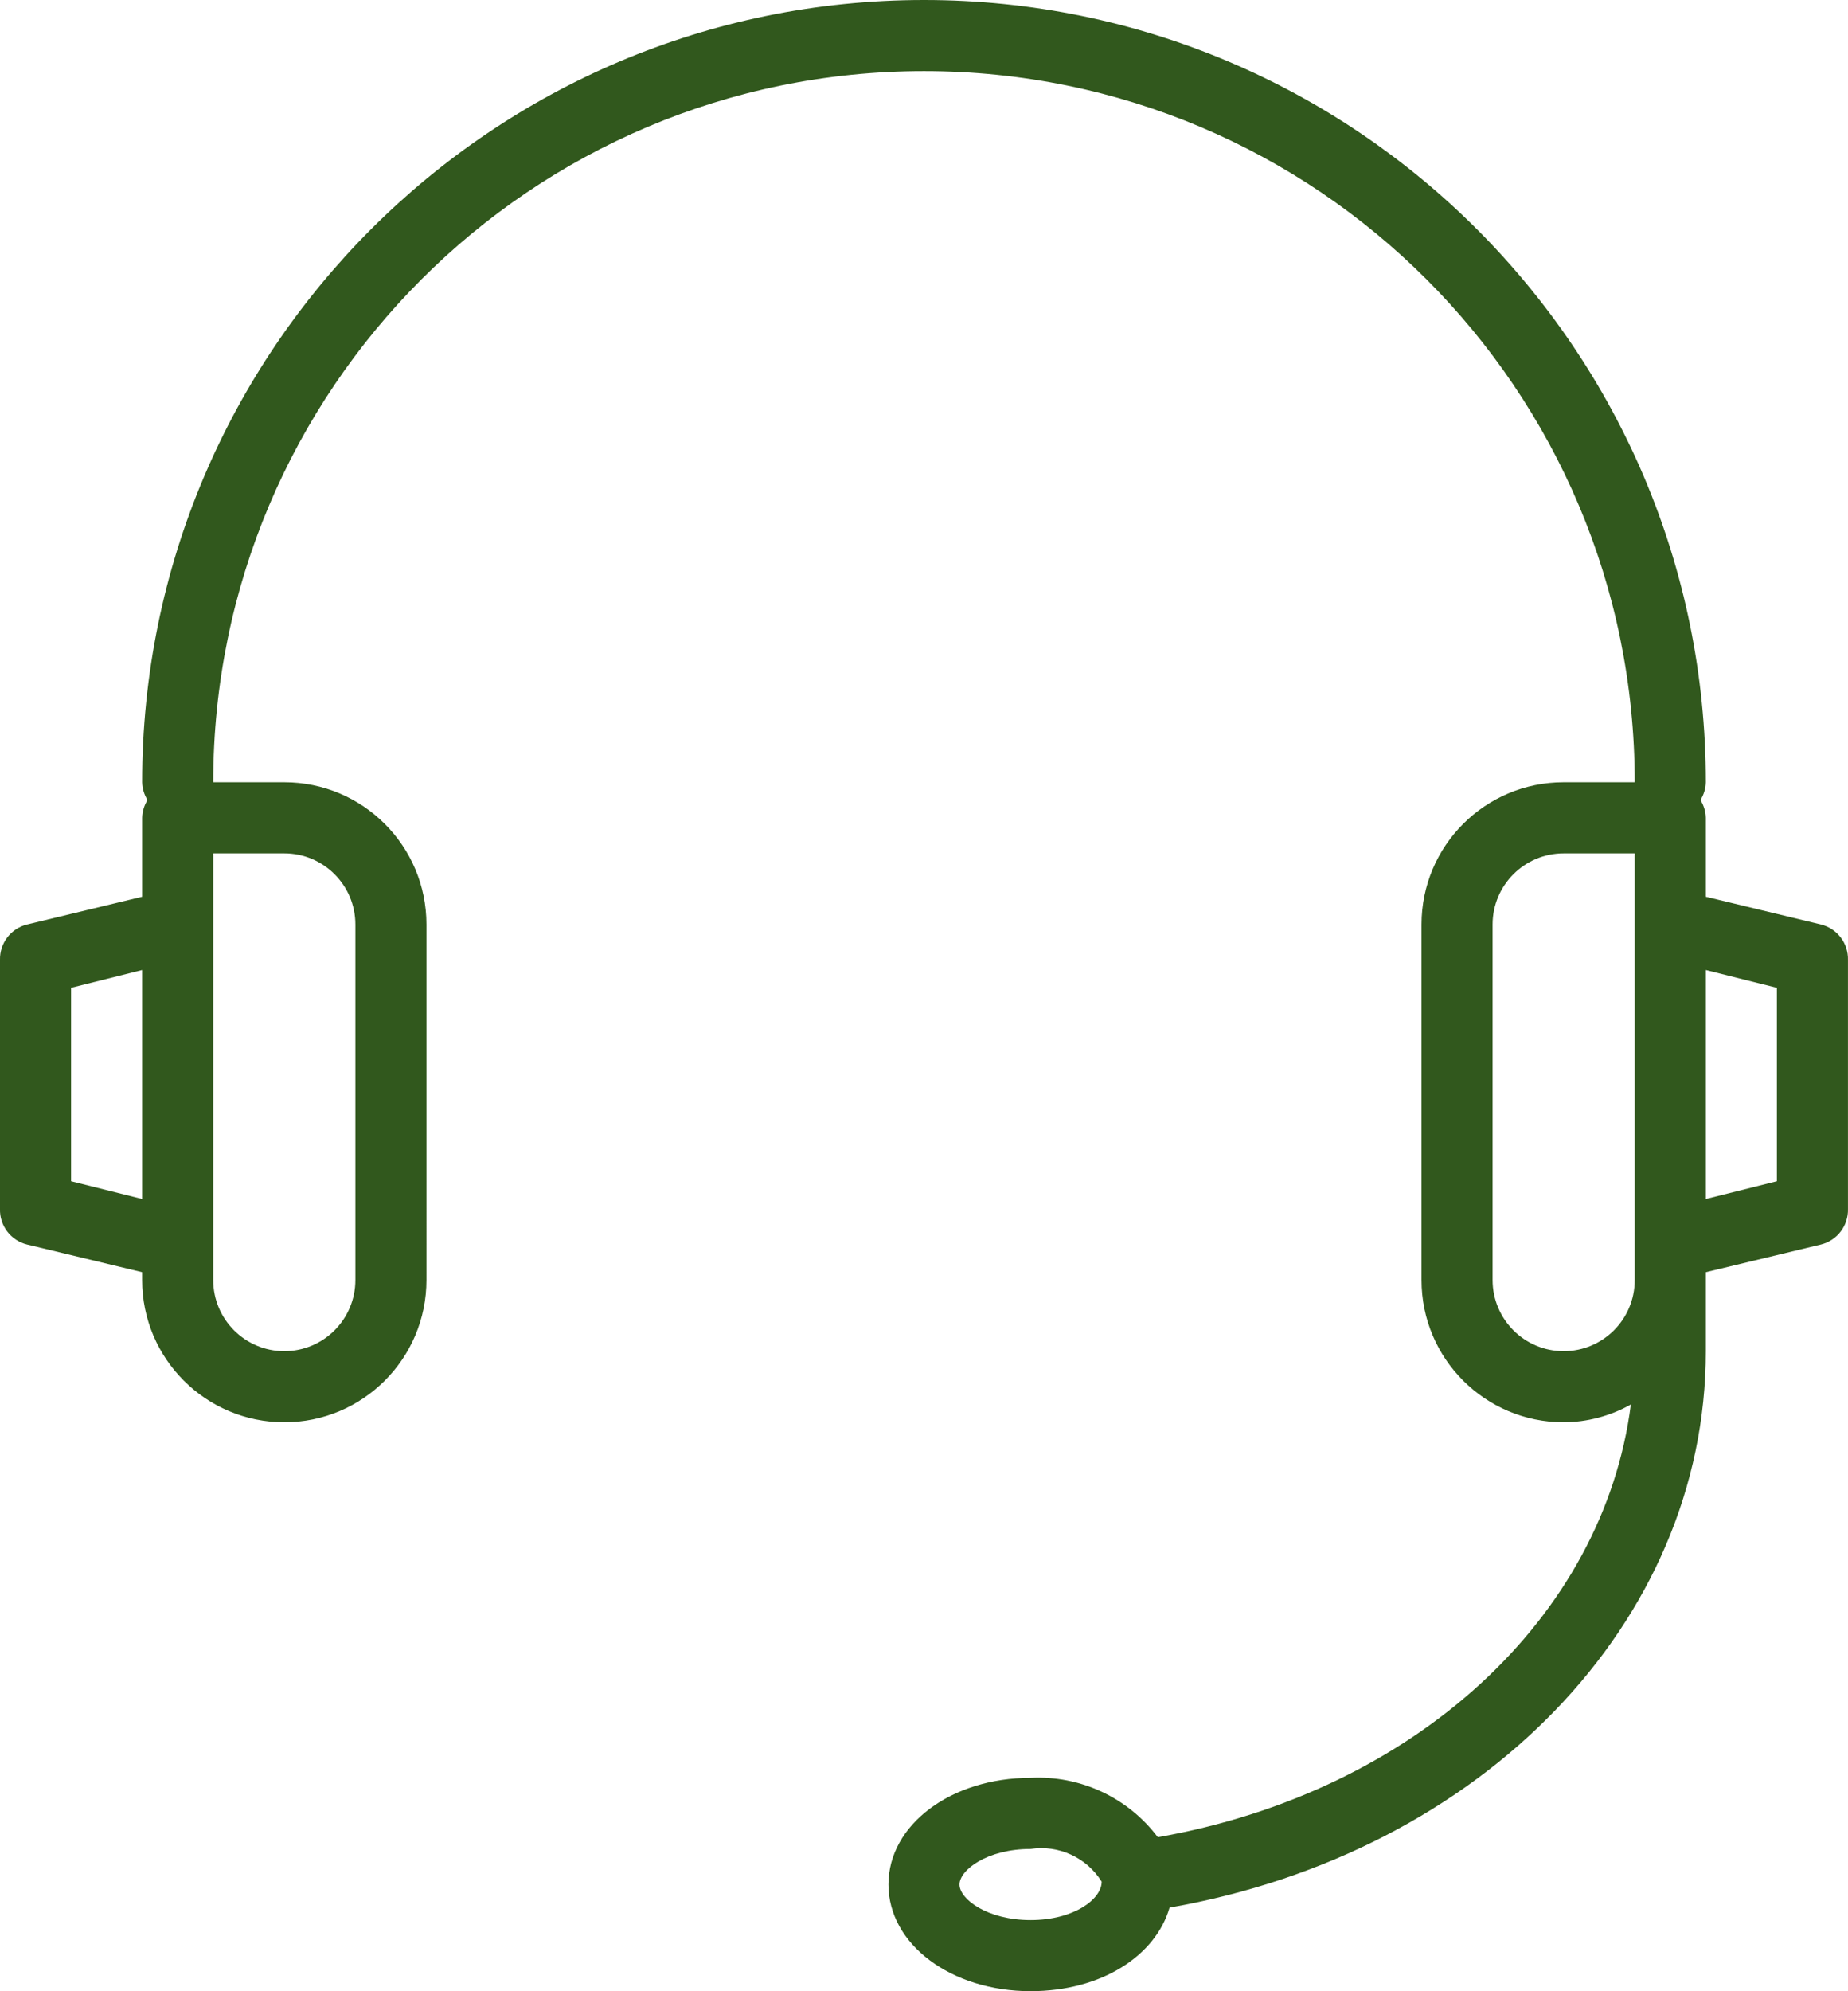 <?xml version="1.0" encoding="utf-8"?>
<!-- Generator: Adobe Illustrator 16.0.3, SVG Export Plug-In . SVG Version: 6.00 Build 0)  -->
<!DOCTYPE svg PUBLIC "-//W3C//DTD SVG 1.1//EN" "http://www.w3.org/Graphics/SVG/1.1/DTD/svg11.dtd">
<svg version="1.1" id="Layer_1" xmlns="http://www.w3.org/2000/svg" xmlns:xlink="http://www.w3.org/1999/xlink" x="0px" y="0px"
	 width="52.001px" height="56px" viewBox="0 0 52.001 56" enable-background="new 0 0 52.001 56" xml:space="preserve">
<title>headset</title>
<path fill="#31581D" d="M51.24,26L48,25.22V23c-0.004-0.177-0.057-0.35-0.15-0.5c0.094-0.15,0.146-0.323,0.15-0.5
	C48,9.85,38.15,0,26,0C13.85,0,4,9.85,4,22c0.005,0.177,0.057,0.35,0.15,0.5C4.057,22.65,4.005,22.823,4,23v2.22L0.76,26
	C0.303,26.113-0.013,26.529,0,27v7c-0.014,0.471,0.303,0.887,0.76,1L4,35.779V36c0,2.209,1.791,4,4,4s4-1.791,4-4V26
	c0-2.209-1.791-4-4-4H6C6,10.954,14.955,2,26,2c11.046,0,20,8.954,20,20h-2c-2.209,0-4,1.791-4,4v10c0,2.209,1.791,4,4,4
	c0.662-0.003,1.313-0.176,1.891-0.5c-0.77,6-6.09,10.9-13.311,12.17C31.739,50.553,30.397,49.928,29,50c-2.24,0-4,1.32-4,3
	s1.76,3,4,3c2,0,3.519-1,3.91-2.35C41.701,52.109,48,45.641,48,38v-2.221L51.24,35c0.457-0.113,0.773-0.529,0.76-1v-7
	C52.014,26.529,51.697,26.113,51.24,26z M2,33.221V27.78l2-0.5v6.441L2,33.221z M8,24c1.104,0,2,0.896,2,2v10c0,1.104-0.896,2-2,2
	s-2-0.896-2-2V24H8z M29,54c-1.221,0-2-0.59-2-1s0.779-1,2-1c0.791-0.121,1.577,0.241,2,0.92l0,0l0,0l0,0C31,53.41,30.221,54,29,54z
	 M44,38c-1.104,0-2-0.896-2-2V26c0-1.104,0.896-2,2-2h2v12C46,37.104,45.105,38,44,38z M50,33.221l-2,0.5V27.28l2,0.5V33.221z"/>
</svg>
